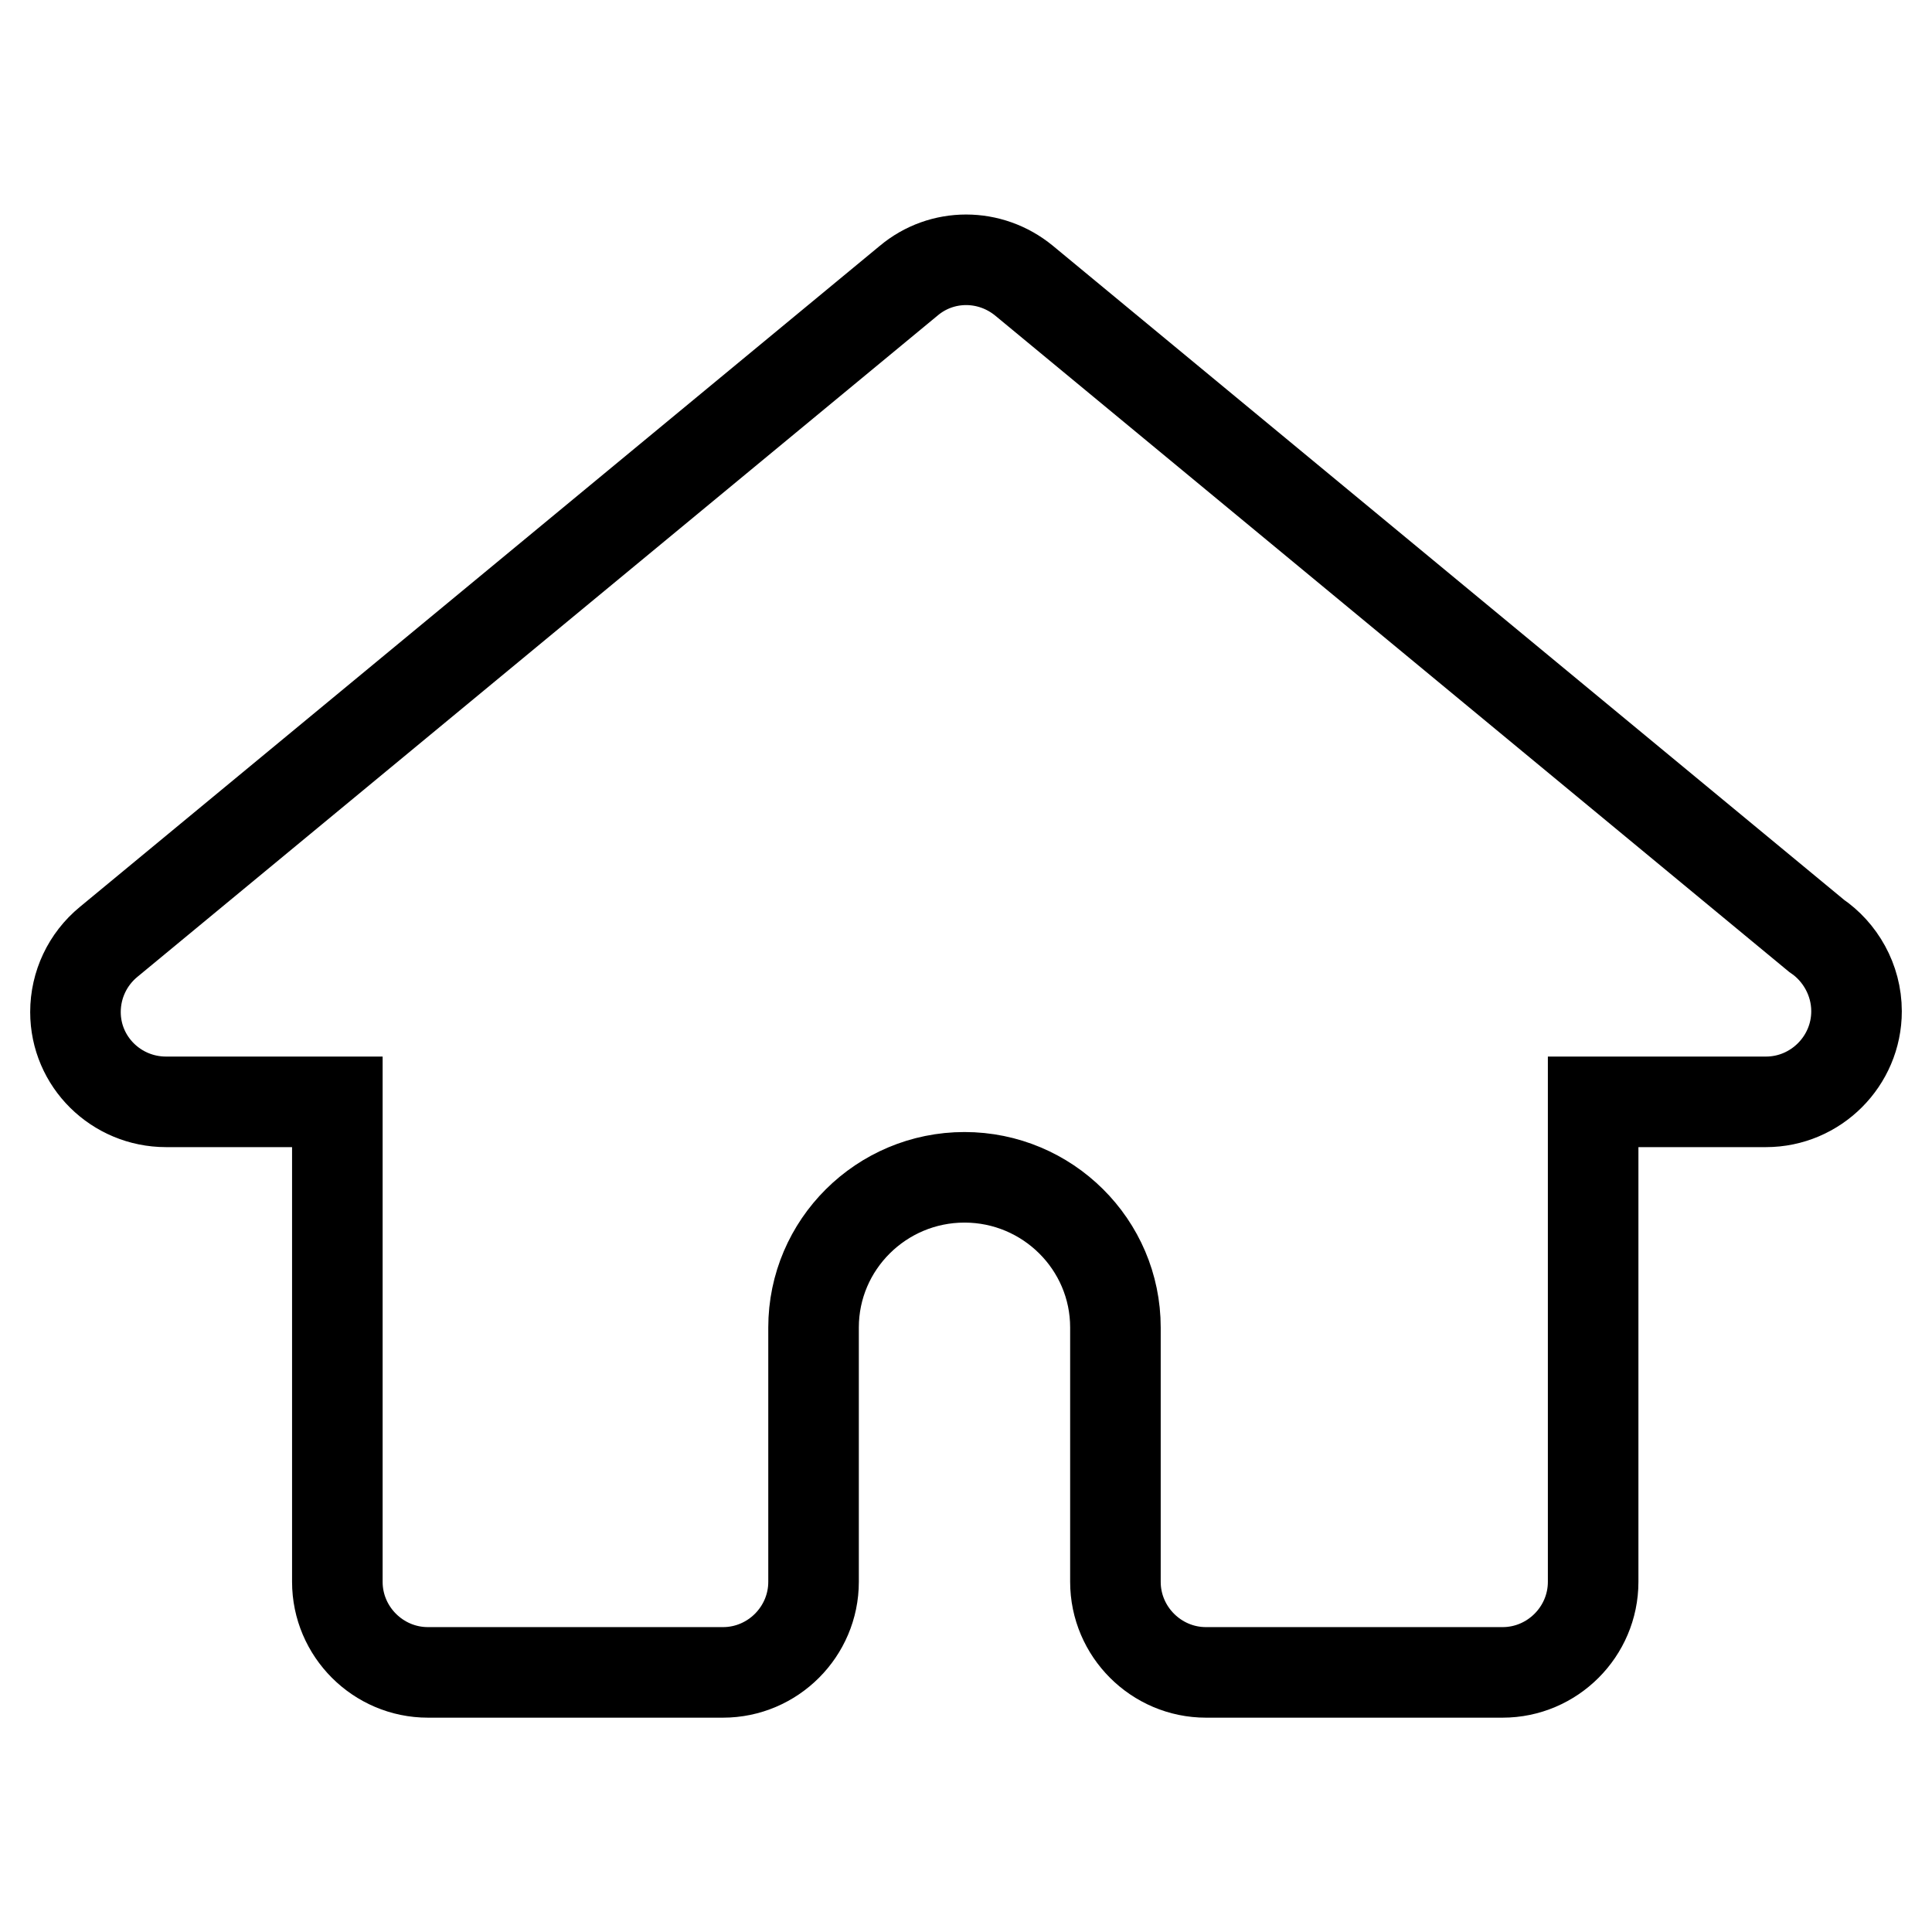<?xml version="1.0" encoding="utf-8"?>
<!-- Svg Vector Icons : http://www.onlinewebfonts.com/icon -->
<!DOCTYPE svg PUBLIC "-//W3C//DTD SVG 1.1//EN" "http://www.w3.org/Graphics/SVG/1.1/DTD/svg11.dtd">
<svg version="1.1" xmlns="http://www.w3.org/2000/svg" xmlns:xlink="http://www.w3.org/1999/xlink" x="0px" y="0px" viewBox="0 0 256 256" enable-background="new 0 0 256 256" xml:space="preserve">
<g> <path stroke-width="12" fill-opacity="0" stroke="#000000"  d="M246,134c0,6.6-5.4,12-12,12l0,0h-22.9v63.6c0,6.6-5.4,12-12,12l0,0h-39.3c-6.6,0-12-5.4-12-12l0,0v-33.7 c0-11-9-19.9-20-19.9c-11,0-20,8.9-20,19.9v33.7c0,6.6-5.4,12-12,12l0,0H56.7c-6.6,0-12-5.4-12-12l0,0V146H22 c-6.6,0-12-5.3-12-11.9c0-3.6,1.6-7,4.4-9.3l106-87.6c4.4-3.7,10.8-3.7,15.3,0l105,86.8C243.8,126.1,246,129.8,246,134L246,134z"/></g>
</svg>